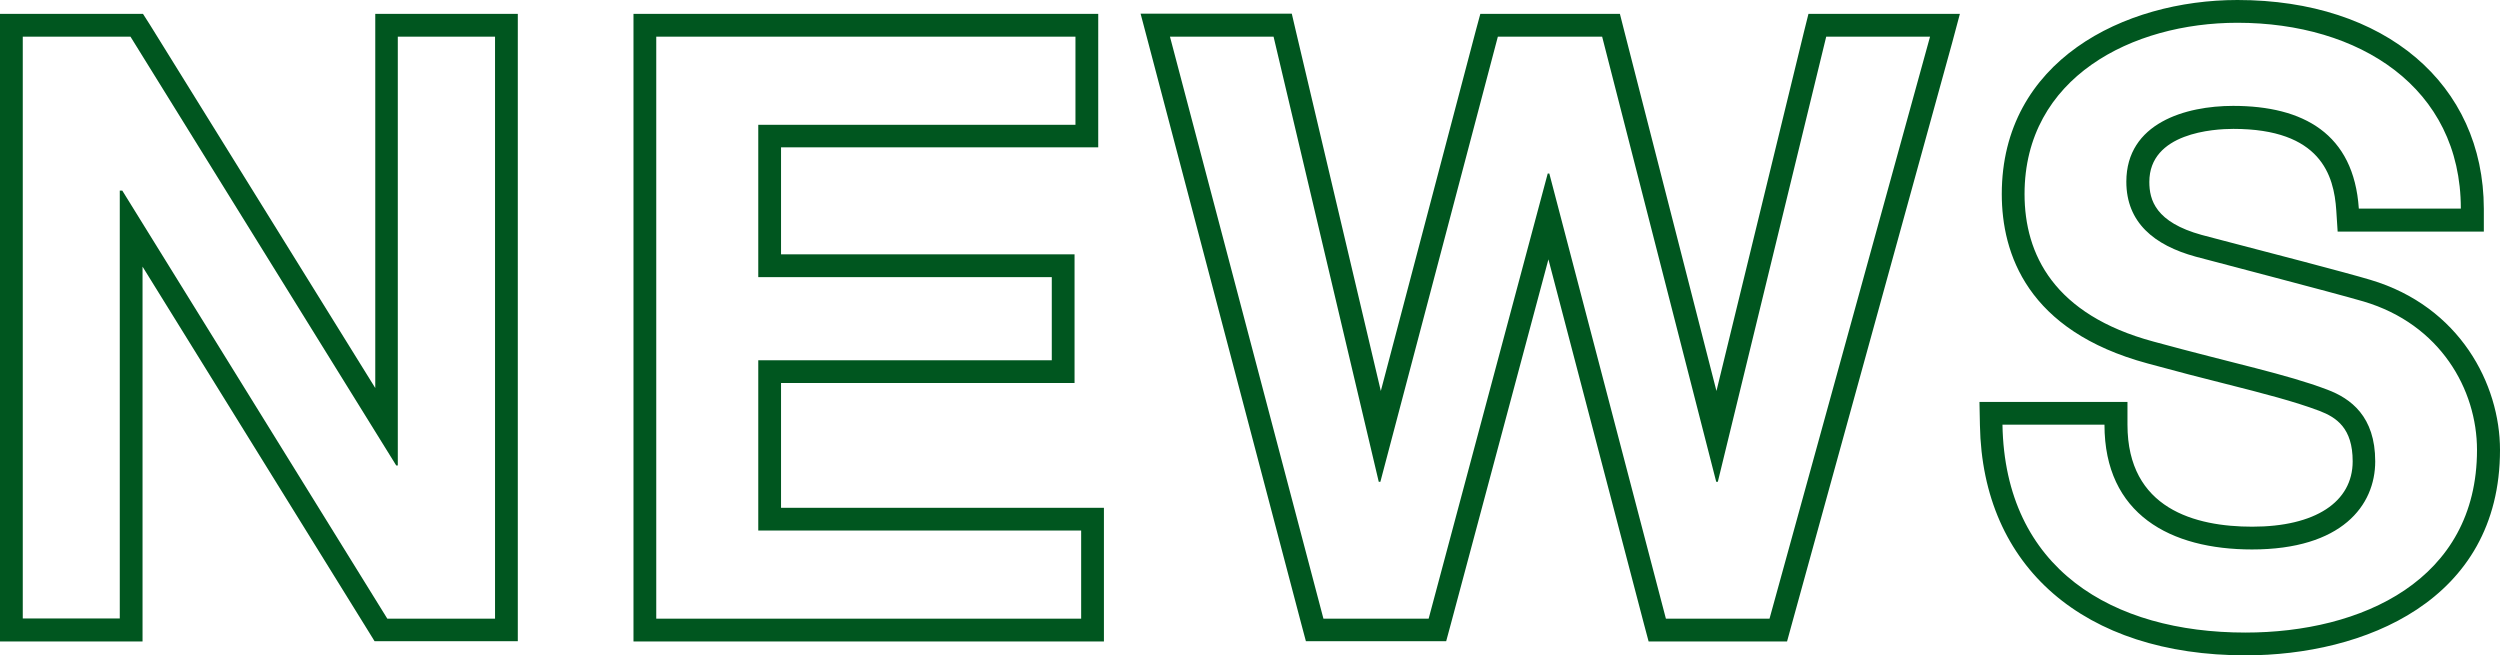 <?xml version="1.0" encoding="utf-8"?>
<!-- Generator: Adobe Illustrator 24.1.0, SVG Export Plug-In . SVG Version: 6.00 Build 0)  -->
<svg version="1.1" id="レイヤー_1" xmlns="http://www.w3.org/2000/svg" xmlns:xlink="http://www.w3.org/1999/xlink" x="0px"
	 y="0px" viewBox="0 0 109.79 28.78" style="enable-background:new 0 0 109.79 28.78;" xml:space="preserve">
<style type="text/css">
	.st0{fill:#00561F;}
	.st1{fill:#FFFFFF;}
</style>
<g>
	<g>
		<path class="st0" d="M21.74,1.61v25.56h-4.73L5.37,8.37H5.26v18.79H1V1.61h4.73L17.4,20.44h0.07V1.61H21.74 M22.74,0.61h-1h-4.26
			h-1v1v15.43L6.58,1.08L6.28,0.61H5.73H1H0v1v25.56v1h1h4.26h1v-1V11.71l9.9,15.98l0.29,0.47h0.56h4.73h1v-1V1.61V0.61L22.74,0.61z
			"/>
	</g>
	<g>
		<path class="st0" d="M47.23,1.61v3.87H33.3v6.69h12.89v3.65H33.3v7.48h14.18v3.87H28.82V1.61H47.23 M48.23,0.61h-1H28.82h-1v1
			v25.56v1h1h18.66h1v-1V23.3v-1h-1H34.3v-5.48h11.89h1v-1v-3.65v-1h-1H34.3V6.47h12.93h1v-1V1.61V0.61L48.23,0.61z"/>
	</g>
	<g>
		<path class="st0" d="M84.76,1.61l-7.05,25.56h-4.55L68.04,7.62h-0.07l-5.23,19.55h-4.62L51.38,1.61h4.55l4.62,19.55h0.07
			l5.16-19.55h4.58l5.01,19.55h0.07l4.76-19.55H84.76 M86.07,0.61h-1.31h-4.55h-0.79l-0.19,0.76l-3.85,15.8L71.33,1.36l-0.19-0.75
			h-0.78h-4.58h-0.77l-0.2,0.74l-4.17,15.82l-3.73-15.8l-0.18-0.77h-0.79h-4.55h-1.3l0.33,1.25l6.73,25.56l0.2,0.75h0.77h4.62h0.77
			l0.2-0.74l4.29-16.03l4.2,16.03l0.2,0.75h0.77h4.55h0.76l0.2-0.73l7.05-25.56L86.07,0.61L86.07,0.61z"/>
	</g>
	<g>
		<path class="st0" d="M98.26,1c5.34,0,9.81,2.83,9.81,8.16h-4.48c-0.22-3.29-2.44-4.51-5.52-4.51c-2.08,0-4.69,0.75-4.69,3.33
			c0,1.79,1.22,2.79,3.04,3.29c0.39,0.11,6.05,1.58,7.38,1.97c3.37,1,4.98,3.87,4.98,6.52c0,5.73-5.08,8.02-10.17,8.02
			c-5.84,0-10.56-2.79-10.67-9.13h4.48c0,3.94,2.9,5.48,6.48,5.48c3.94,0,5.41-1.93,5.41-3.87c0-1.97-1.07-2.76-2.11-3.15
			c-1.79-0.68-4.12-1.15-7.63-2.11c-4.37-1.18-5.66-3.83-5.66-6.48C88.91,3.4,93.64,1,98.26,1 M98.26,0
			c-4.98,0-10.35,2.67-10.35,8.52c0,2.61,1.11,6.01,6.4,7.44c1.28,0.35,2.4,0.64,3.4,0.89c1.7,0.43,3.05,0.78,4.14,1.19
			c0.76,0.29,1.47,0.76,1.47,2.22c0,1.79-1.65,2.87-4.41,2.87c-2.5,0-5.48-0.78-5.48-4.48v-1h-1h-4.48h-1.02l0.02,1.02
			c0.11,6.24,4.58,10.11,11.67,10.11c5.15,0,11.17-2.36,11.17-9.02c0-2.88-1.76-6.3-5.69-7.47c-1.03-0.31-4.53-1.22-6.41-1.71
			c-0.53-0.14-0.9-0.24-0.99-0.26c-2.04-0.56-2.31-1.54-2.31-2.33c0-2.16,2.83-2.33,3.69-2.33c3.84,0,4.42,2.04,4.52,3.58l0.06,0.93
			h0.94h4.48h1v-1C109.07,3.68,104.73,0,98.26,0L98.26,0z"/>
	</g>
</g>
</svg>
